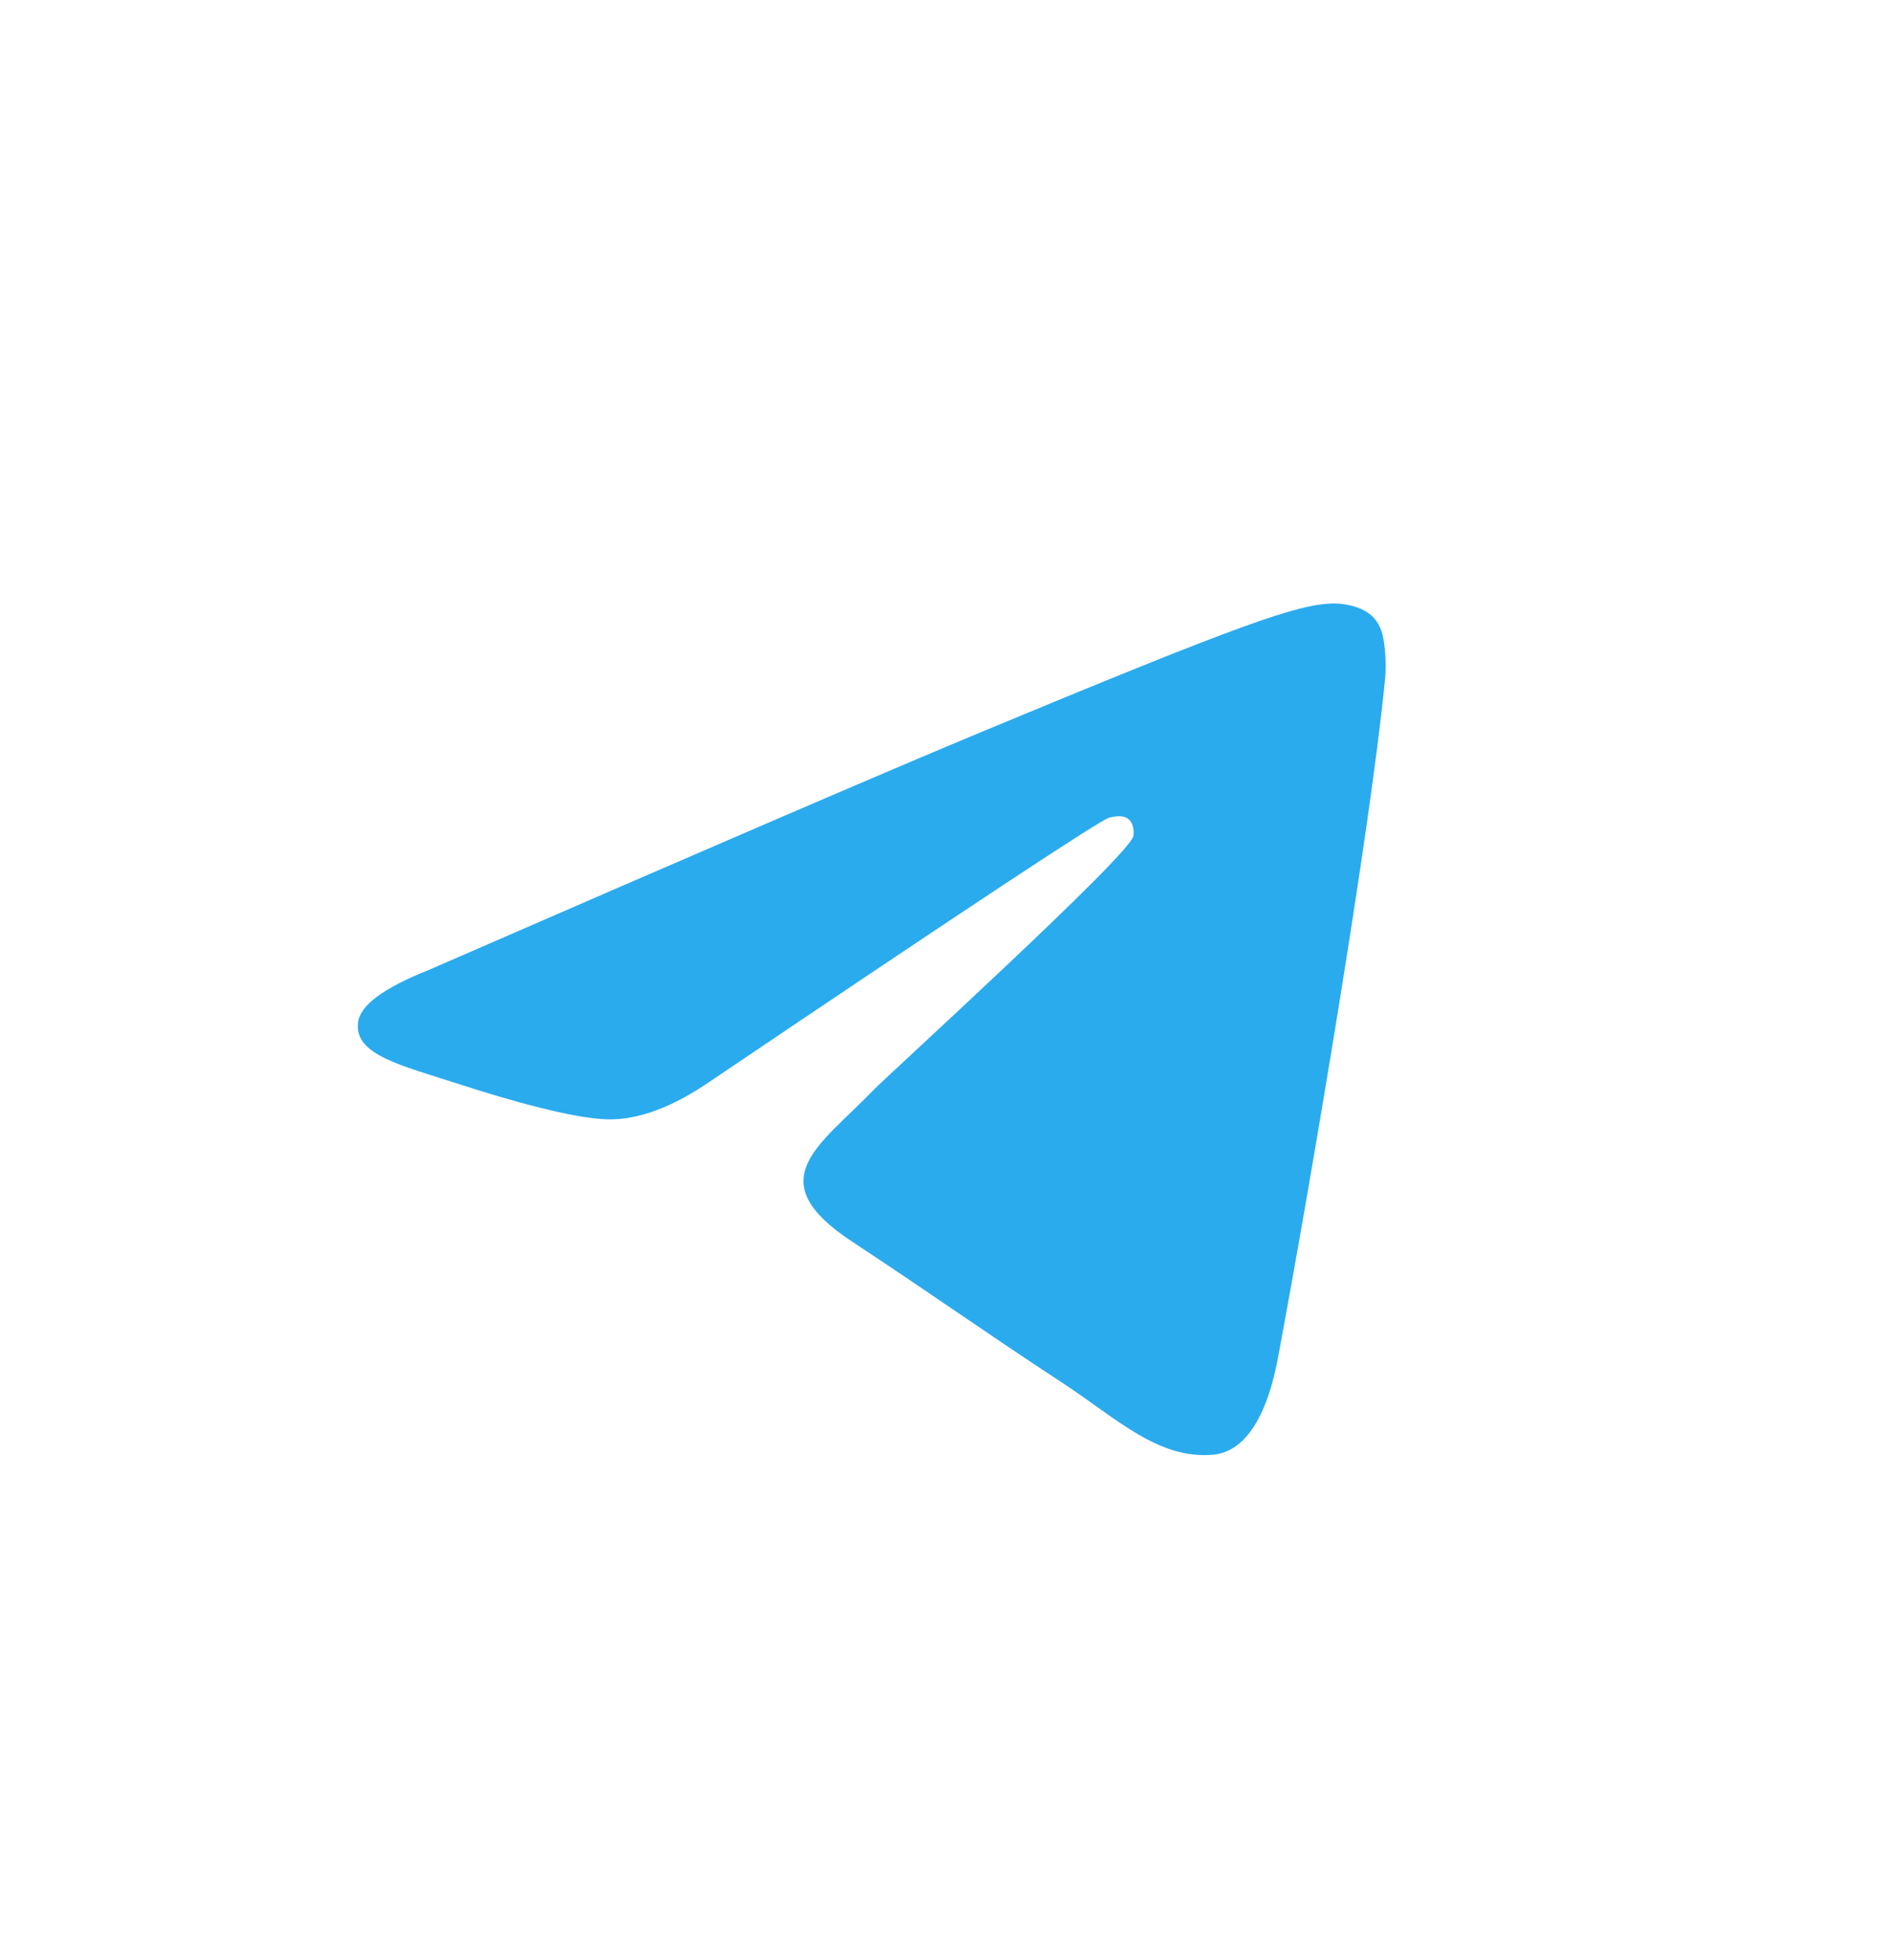 <?xml version="1.0" encoding="UTF-8"?> <svg xmlns="http://www.w3.org/2000/svg" width="28" height="29" viewBox="0 0 28 29" fill="none"><path fill-rule="evenodd" clip-rule="evenodd" d="M6.337 14.352C10.418 12.574 13.14 11.402 14.502 10.835C18.39 9.218 19.198 8.937 19.724 8.928C19.84 8.926 20.099 8.954 20.267 9.091C20.408 9.206 20.447 9.361 20.466 9.47C20.485 9.579 20.508 9.827 20.489 10.021C20.279 12.235 19.367 17.607 18.903 20.086C18.707 21.135 18.32 21.487 17.946 21.521C17.133 21.596 16.516 20.984 15.729 20.468C14.496 19.66 13.8 19.157 12.604 18.369C11.222 17.459 12.118 16.958 12.906 16.14C13.112 15.925 16.694 12.667 16.763 12.372C16.772 12.335 16.78 12.197 16.698 12.124C16.616 12.052 16.495 12.076 16.408 12.096C16.285 12.124 14.316 13.425 10.503 15.999C9.944 16.383 9.438 16.57 8.985 16.56C8.485 16.549 7.523 16.277 6.809 16.045C5.932 15.76 5.235 15.609 5.296 15.125C5.327 14.873 5.674 14.616 6.337 14.352Z" fill="#2AABEE"></path></svg> 